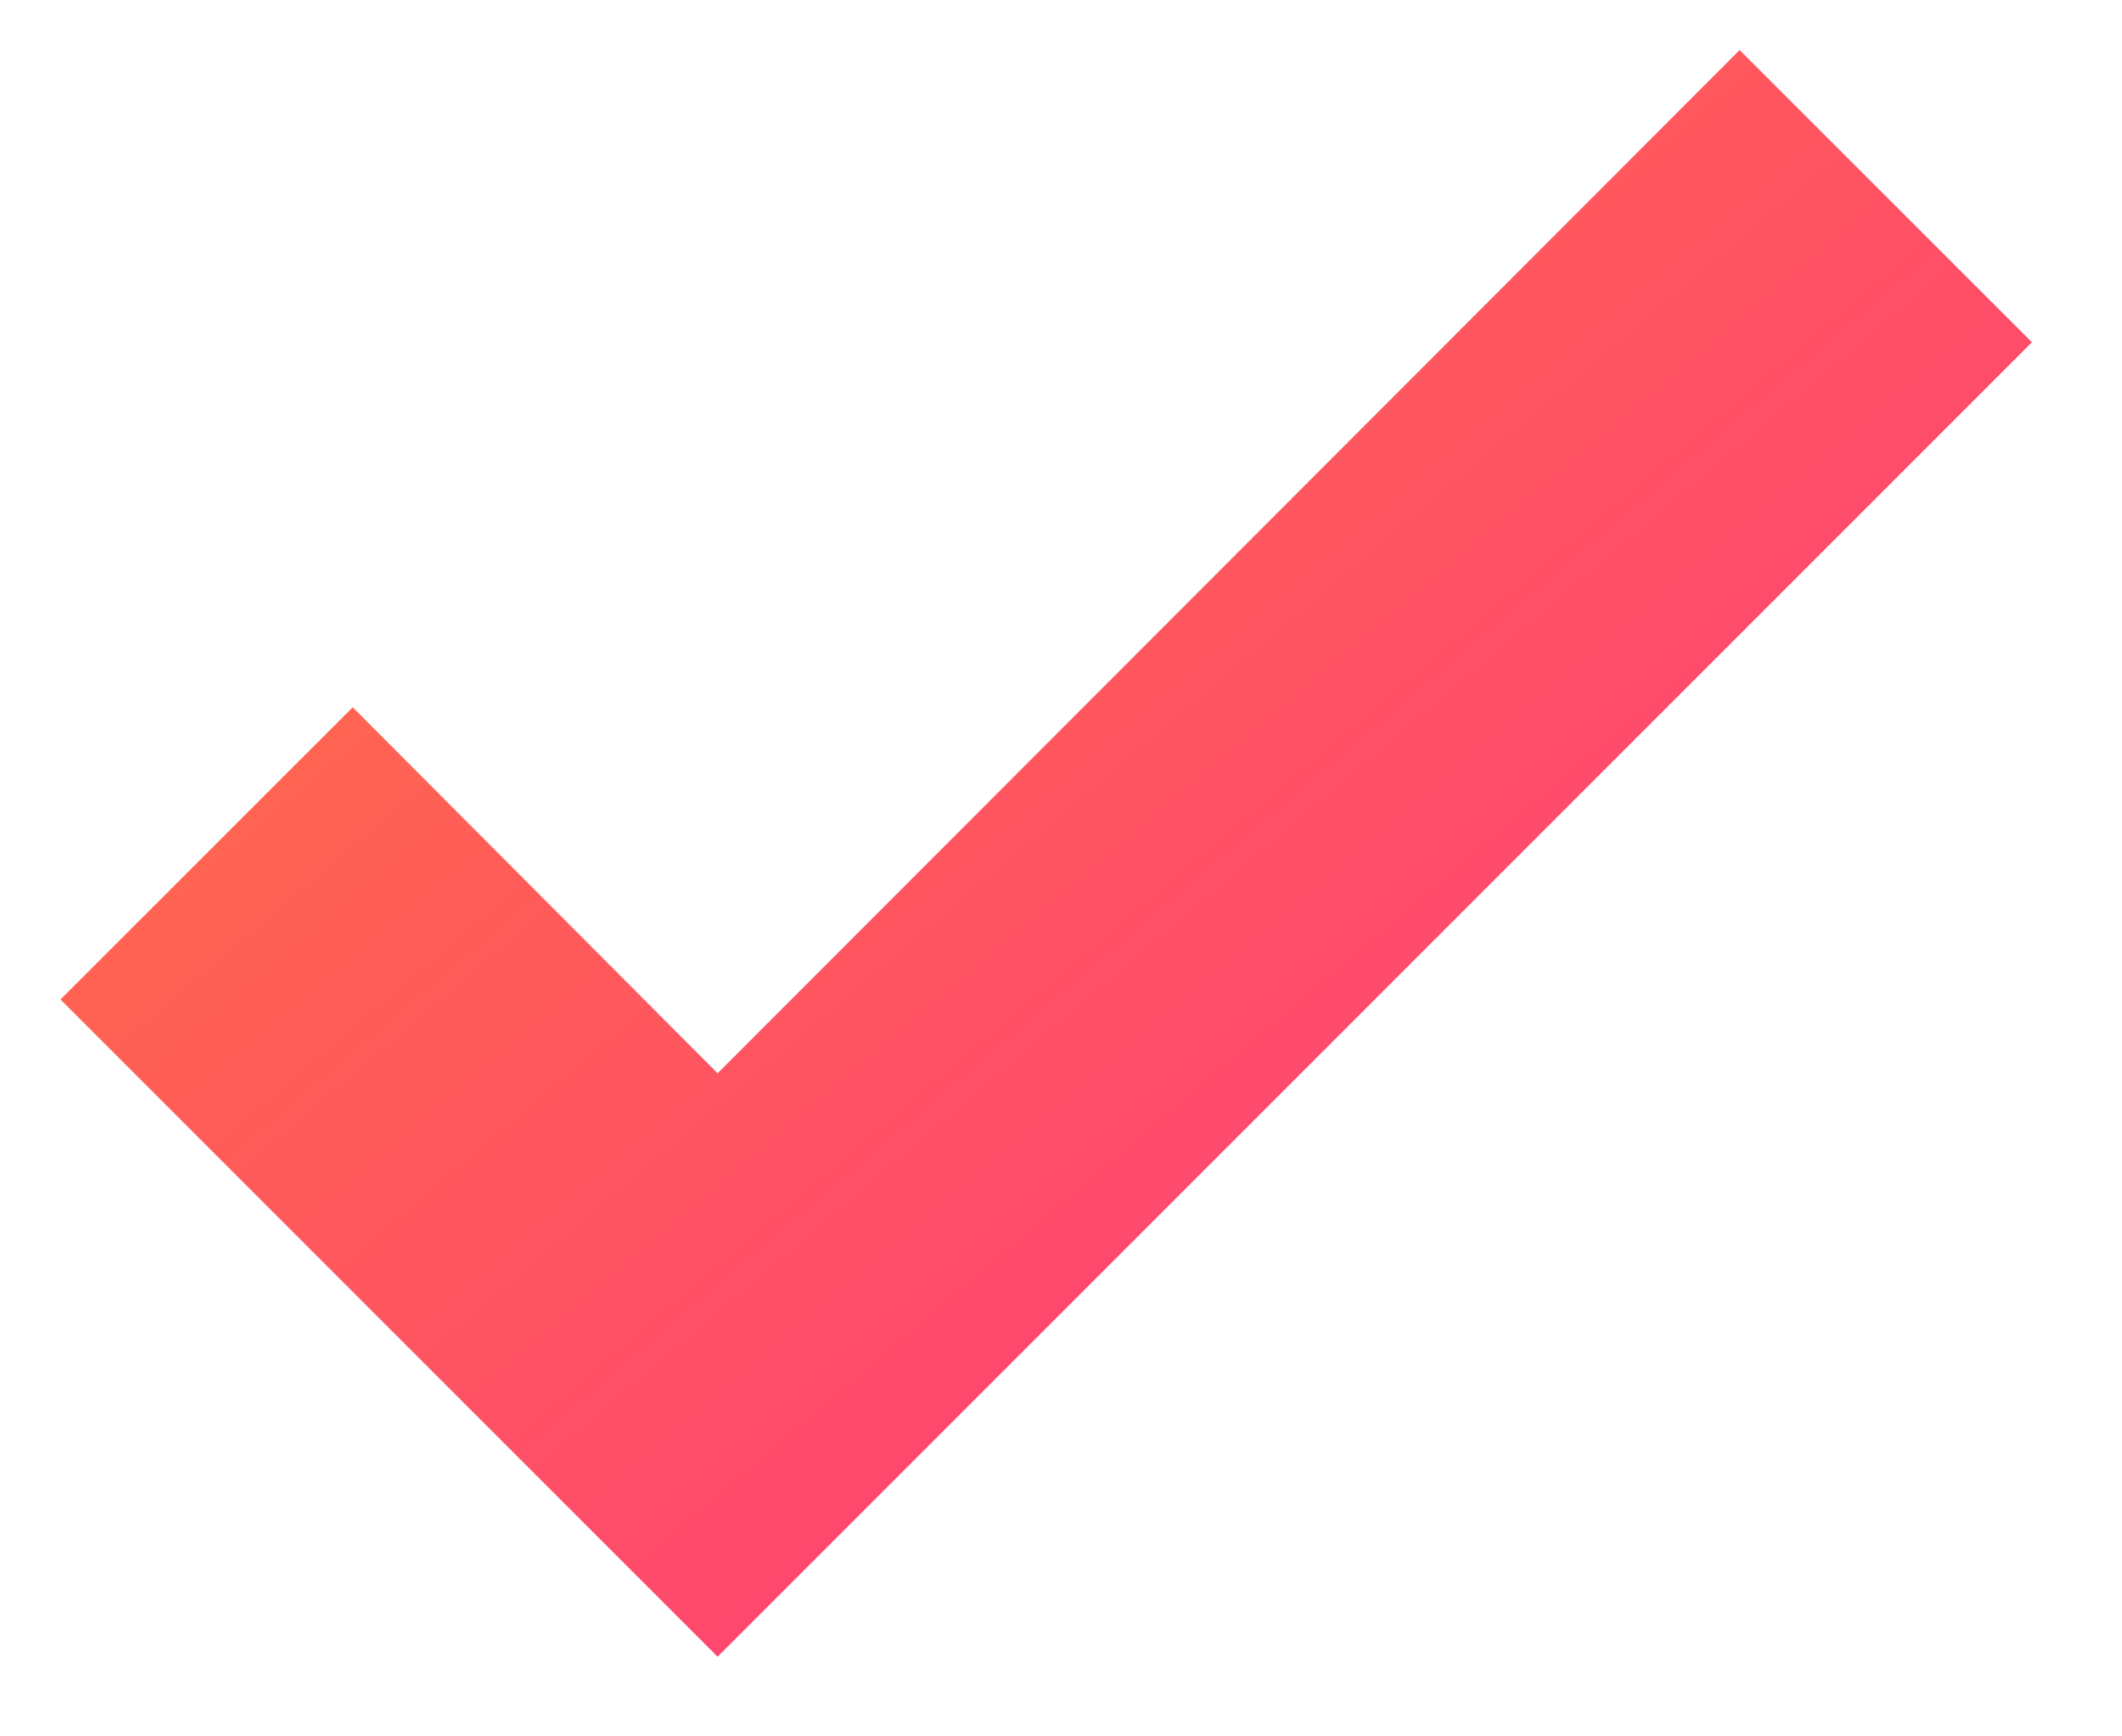 <svg width="22" height="18" viewBox="0 0 22 18" fill="none" xmlns="http://www.w3.org/2000/svg">
<path d="M7.44 17.174L0.627 10.361L3.657 7.332L7.44 11.126L18.036 0.519L21.066 3.548L7.44 17.174Z" fill="url(#paint0_linear_1019_151)"/>
<defs>
<linearGradient id="paint0_linear_1019_151" x1="2.349" y1="3.887" x2="14.083" y2="17.72" gradientUnits="userSpaceOnUse">
<stop stop-color="#FF6D48"/>
<stop offset="1" stop-color="#FE3B7B"/>
</linearGradient>
</defs>
</svg>
